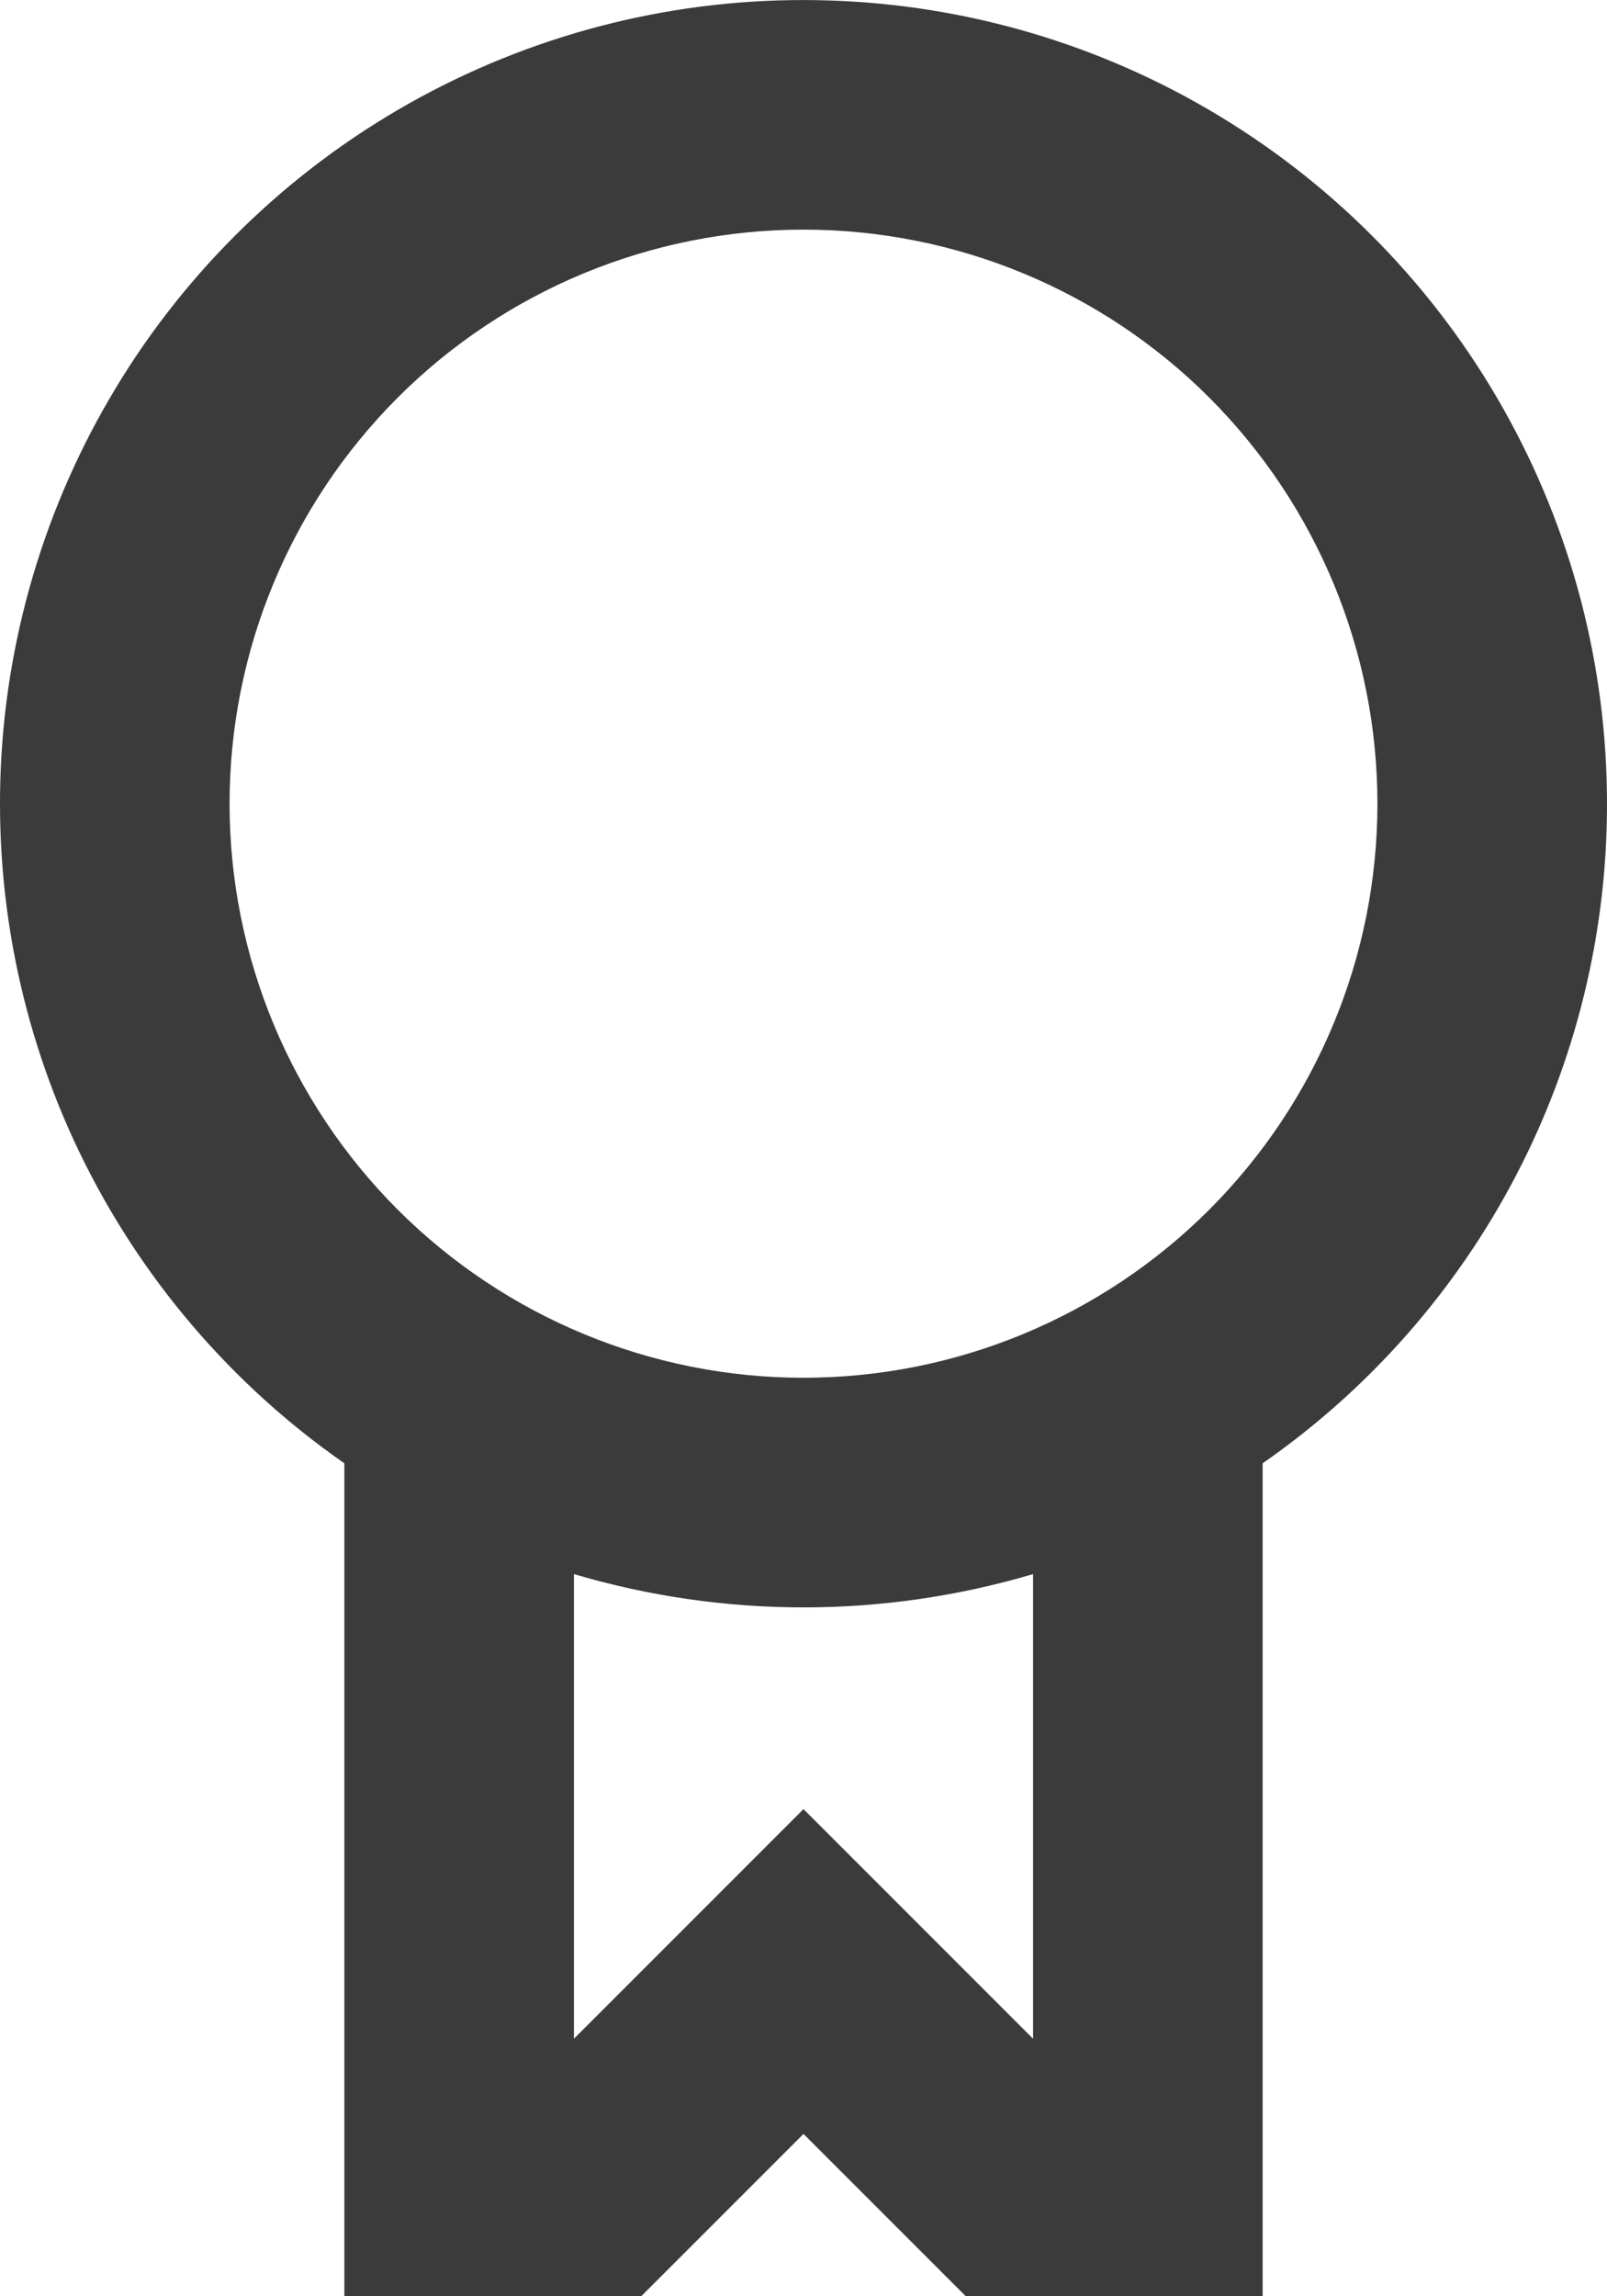 <svg width="14" height="20" viewBox="0 0 14 20" fill="none" xmlns="http://www.w3.org/2000/svg">
<path fill-rule="evenodd" clip-rule="evenodd" d="M14 7C14.001 8.128 13.729 9.24 13.206 10.241C12.684 11.241 11.927 12.1 11 12.745V20H8.414L7 18.586L5.586 20H3V12.745C2.012 12.057 1.219 11.126 0.695 10.042C0.172 8.958 -0.062 7.757 0.014 6.556C0.09 5.355 0.475 4.194 1.131 3.184C1.787 2.175 2.693 1.352 3.759 0.795C4.826 0.238 6.019 -0.035 7.222 0.004C8.425 0.042 9.598 0.389 10.627 1.013C11.657 1.637 12.508 2.515 13.099 3.564C13.69 4.613 14 5.796 14 7ZM12 7C12 8.326 11.473 9.597 10.536 10.535C9.598 11.473 8.326 12 7 12C5.674 12 4.402 11.473 3.464 10.535C2.527 9.597 2 8.326 2 7C2 5.673 2.527 4.402 3.464 3.464C4.402 2.526 5.674 2 7 2C8.326 2 9.598 2.526 10.536 3.464C11.473 4.402 12 5.673 12 7ZM5 17.757L7 15.757L9 17.757V13.71C8.351 13.902 7.677 14 7 14C6.323 14 5.649 13.902 5 13.71V17.757Z" fill="#3B3B3B"/>
</svg>
